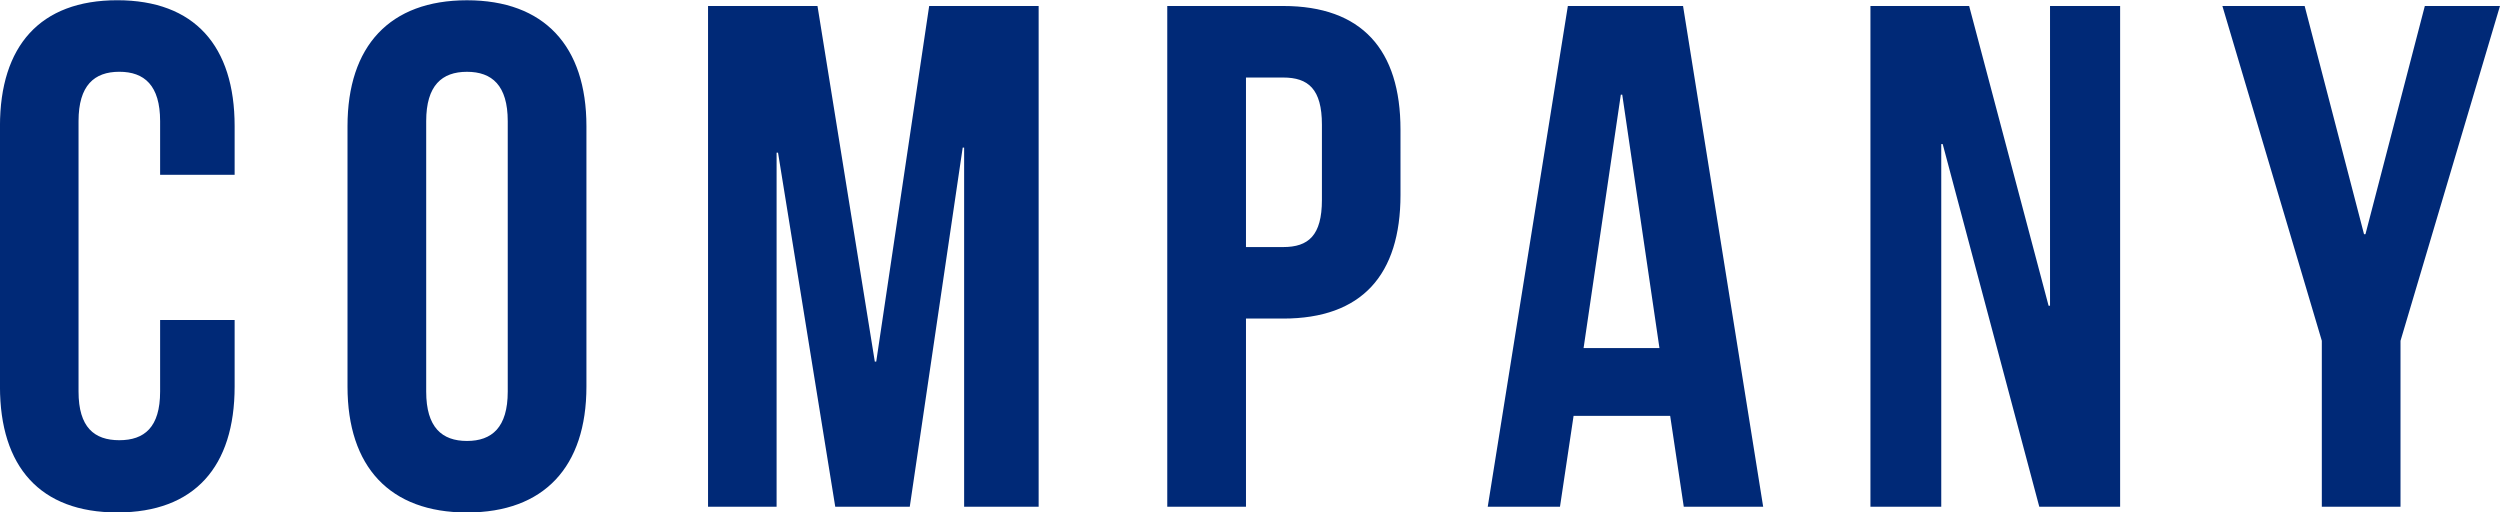 <svg xmlns="http://www.w3.org/2000/svg" width="83.876" height="17.188"><path d="M5.372 10.737v2.4c0 1.2-.529 1.632-1.369 1.632s-1.368-.432-1.368-1.632V4.064c0-1.2.528-1.656 1.368-1.656s1.369.456 1.369 1.656v1.8h2.5V4.232c0-2.688-1.344-4.224-3.937-4.224S-.001 1.544-.001 4.232v8.737c0 2.688 1.344 4.224 3.936 4.224s3.937-1.536 3.937-4.224v-2.233h-2.5zm8.927-6.672c0-1.2.528-1.656 1.368-1.656s1.368.456 1.368 1.656v9.073c0 1.2-.528 1.656-1.368 1.656s-1.368-.456-1.368-1.656V4.065zm-2.64 8.905c0 2.688 1.416 4.224 4.008 4.224s4.008-1.536 4.008-4.224V4.233c0-2.688-1.416-4.224-4.008-4.224s-4.008 1.536-4.008 4.224v8.737zM27.427.201h-3.672v16.8h2.3V5.121h.048l1.92 11.881h2.5l1.776-12.049h.048v12.049h2.5V.202h-3.673l-1.776 11.929h-.048zm15.624 0h-3.889v16.8h2.641v-6.313h1.248c2.64 0 3.936-1.464 3.936-4.152V4.352c.001-2.687-1.299-4.151-3.936-4.151zm0 2.4c.84 0 1.3.384 1.3 1.584v2.52c0 1.2-.456 1.584-1.3 1.584h-1.248V2.601h1.248zm13.416-2.4h-3.865l-2.688 16.8h2.424l.456-3.048h3.241l.456 3.048h2.664zm-2.088 2.976h.048l1.248 8.5H53.13zm14.04 13.825h2.712V.202h-2.352v10.056h-.048L66.066.202h-3.312v16.8h2.376V4.833h.048zm9.479 0h2.64v-5.568L83.875.201h-2.521l-1.992 7.656h-.048L77.322.201h-2.76l3.336 11.233v5.568z" fill="#002977" fill-rule="evenodd"/></svg>